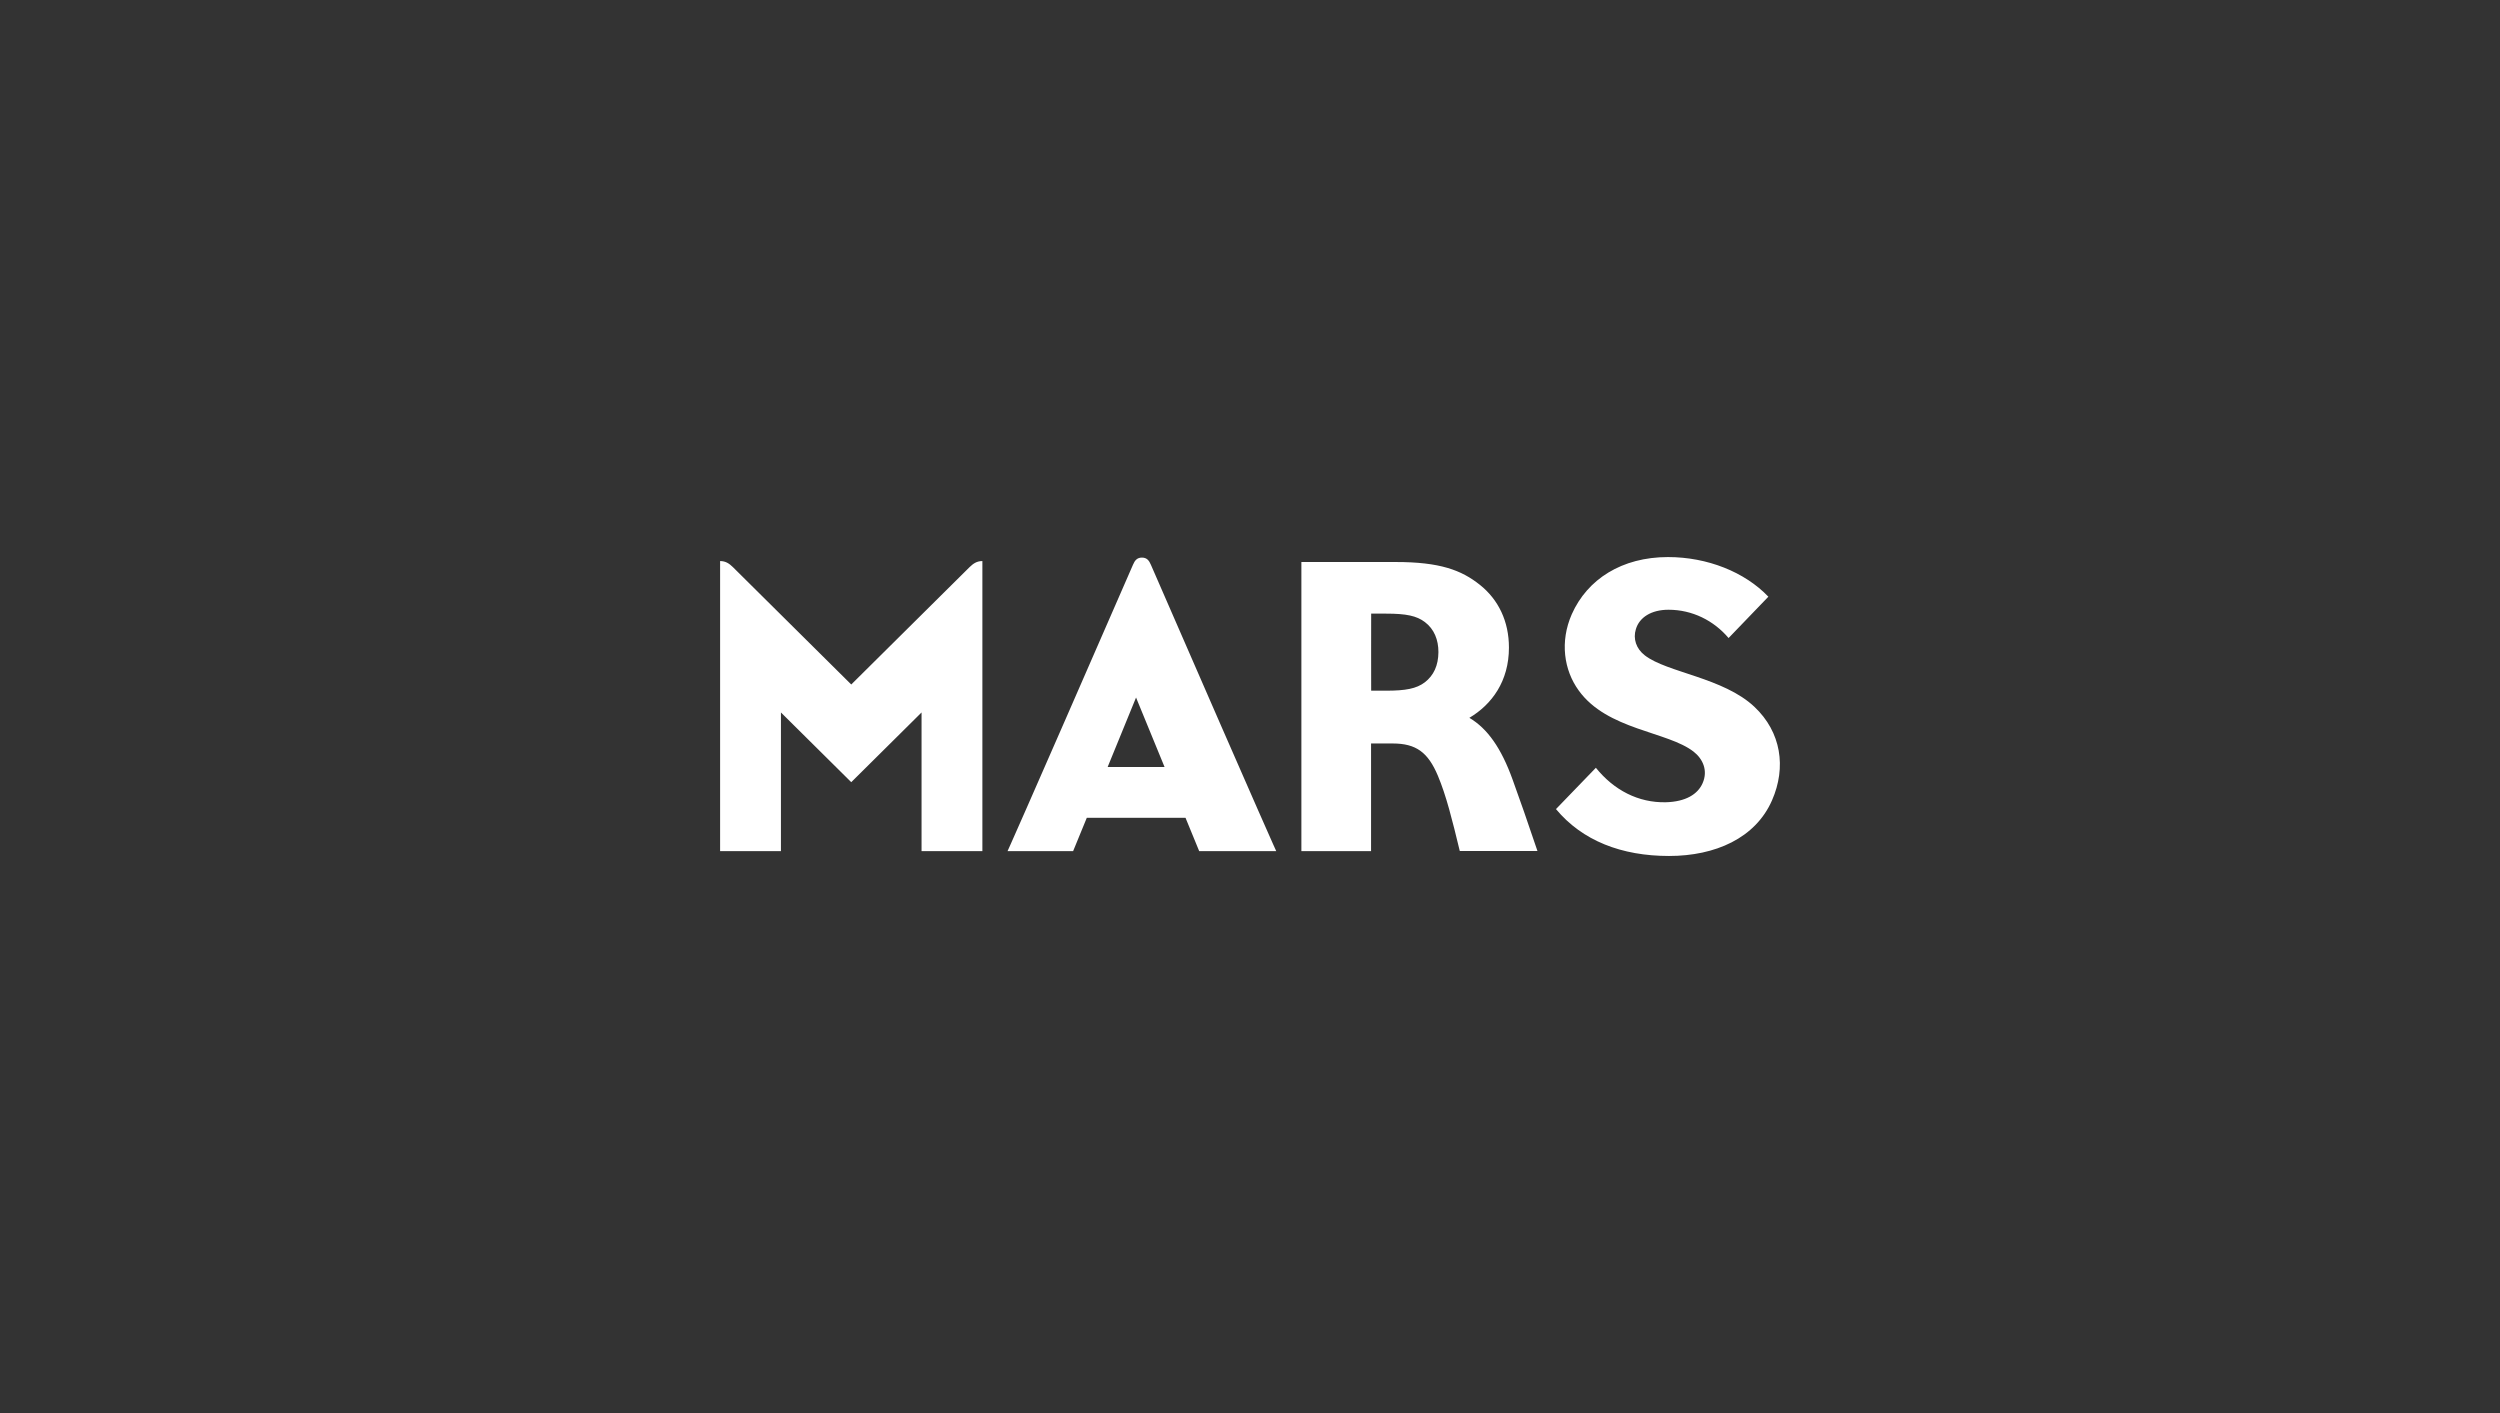 <svg width="184" height="104" viewBox="0 0 184 104" fill="none" xmlns="http://www.w3.org/2000/svg">
<rect x="0" y="0" width="184" height="104" fill="#333333" stroke="none"/>
<path fill-rule="evenodd" clip-rule="evenodd" d="M84.047 41.039C83.683 41.039 83.52 41.255 83.388 41.565C74.875 61.096 74.155 62.644 74.155 62.644C78.981 62.644 78.981 62.644 78.981 62.644C79.988 60.191 79.988 60.191 79.988 60.191C87.254 60.191 87.254 60.191 87.254 60.191C88.261 62.644 88.261 62.644 88.261 62.644C93.931 62.644 93.931 62.644 93.931 62.644C93.931 62.644 93.443 61.638 84.705 41.565C84.573 41.255 84.411 41.039 84.047 41.039ZM81.522 56.453C83.613 51.338 83.613 51.338 83.613 51.338C85.712 56.453 85.712 56.453 85.712 56.453H81.522ZM108.145 52.832C109.803 51.849 111.058 50.131 111.058 47.663C111.058 45.728 110.283 44.134 108.928 43.051C107.556 41.952 105.968 41.364 102.723 41.364C95.782 41.364 95.782 41.364 95.782 41.364C95.782 62.644 95.782 62.644 95.782 62.644C100.91 62.644 100.91 62.644 100.91 62.644C100.91 54.72 100.91 54.72 100.91 54.72C102.498 54.72 102.498 54.72 102.498 54.72C104.226 54.72 105.101 55.37 105.829 57.096C106.441 58.558 106.875 60.292 107.44 62.636C113.157 62.636 113.157 62.636 113.157 62.636C112.344 60.222 111.941 59.084 111.329 57.382C110.492 55.06 109.485 53.629 108.145 52.832ZM104.869 50.216C104.249 50.688 103.451 50.835 102.01 50.835C100.918 50.835 100.918 50.835 100.918 50.835C100.918 50.835 100.91 45.163 100.918 45.163C102.01 45.163 102.01 45.163 102.01 45.163C103.513 45.163 104.264 45.326 104.869 45.782C105.558 46.301 105.868 47.09 105.868 47.995C105.86 48.986 105.519 49.713 104.869 50.216ZM62.652 50.379C53.937 41.735 53.937 41.735 53.937 41.735C53.674 41.48 53.41 41.294 53 41.294C53 62.644 53 62.644 53 62.644C57.477 62.644 57.477 62.644 57.477 62.644C57.477 52.437 57.477 52.437 57.477 52.437C62.652 57.568 62.652 57.568 62.652 57.568C67.826 52.437 67.826 52.437 67.826 52.437C67.826 62.644 67.826 62.644 67.826 62.644C72.303 62.644 72.303 62.644 72.303 62.644C72.303 41.294 72.303 41.294 72.303 41.294C71.893 41.294 71.63 41.48 71.366 41.735L62.652 50.379ZM129.13 52.027C126.844 49.868 122.693 49.504 121.058 48.235C120.415 47.74 120.183 47.005 120.4 46.309C120.655 45.442 121.531 44.877 122.801 44.877C124.559 44.877 126.132 45.674 127.224 46.959C130.152 43.917 130.152 43.917 130.152 43.917C128.417 42.099 125.659 41 122.762 41C119.377 41 116.829 42.625 115.682 45.21C114.799 47.222 115.101 49.319 116.193 50.82C118.293 53.737 122.731 53.822 124.652 55.324C125.334 55.858 125.721 56.717 125.311 57.645C124.954 58.458 124.064 59.007 122.607 59.046C120.586 59.092 118.781 58.156 117.456 56.508C114.52 59.549 114.52 59.549 114.52 59.549C116.457 61.878 119.346 63 122.84 63C126.233 63 129.207 61.692 130.423 58.899C131.484 56.477 131.097 53.884 129.13 52.027Z" fill="white"/>
</svg>
